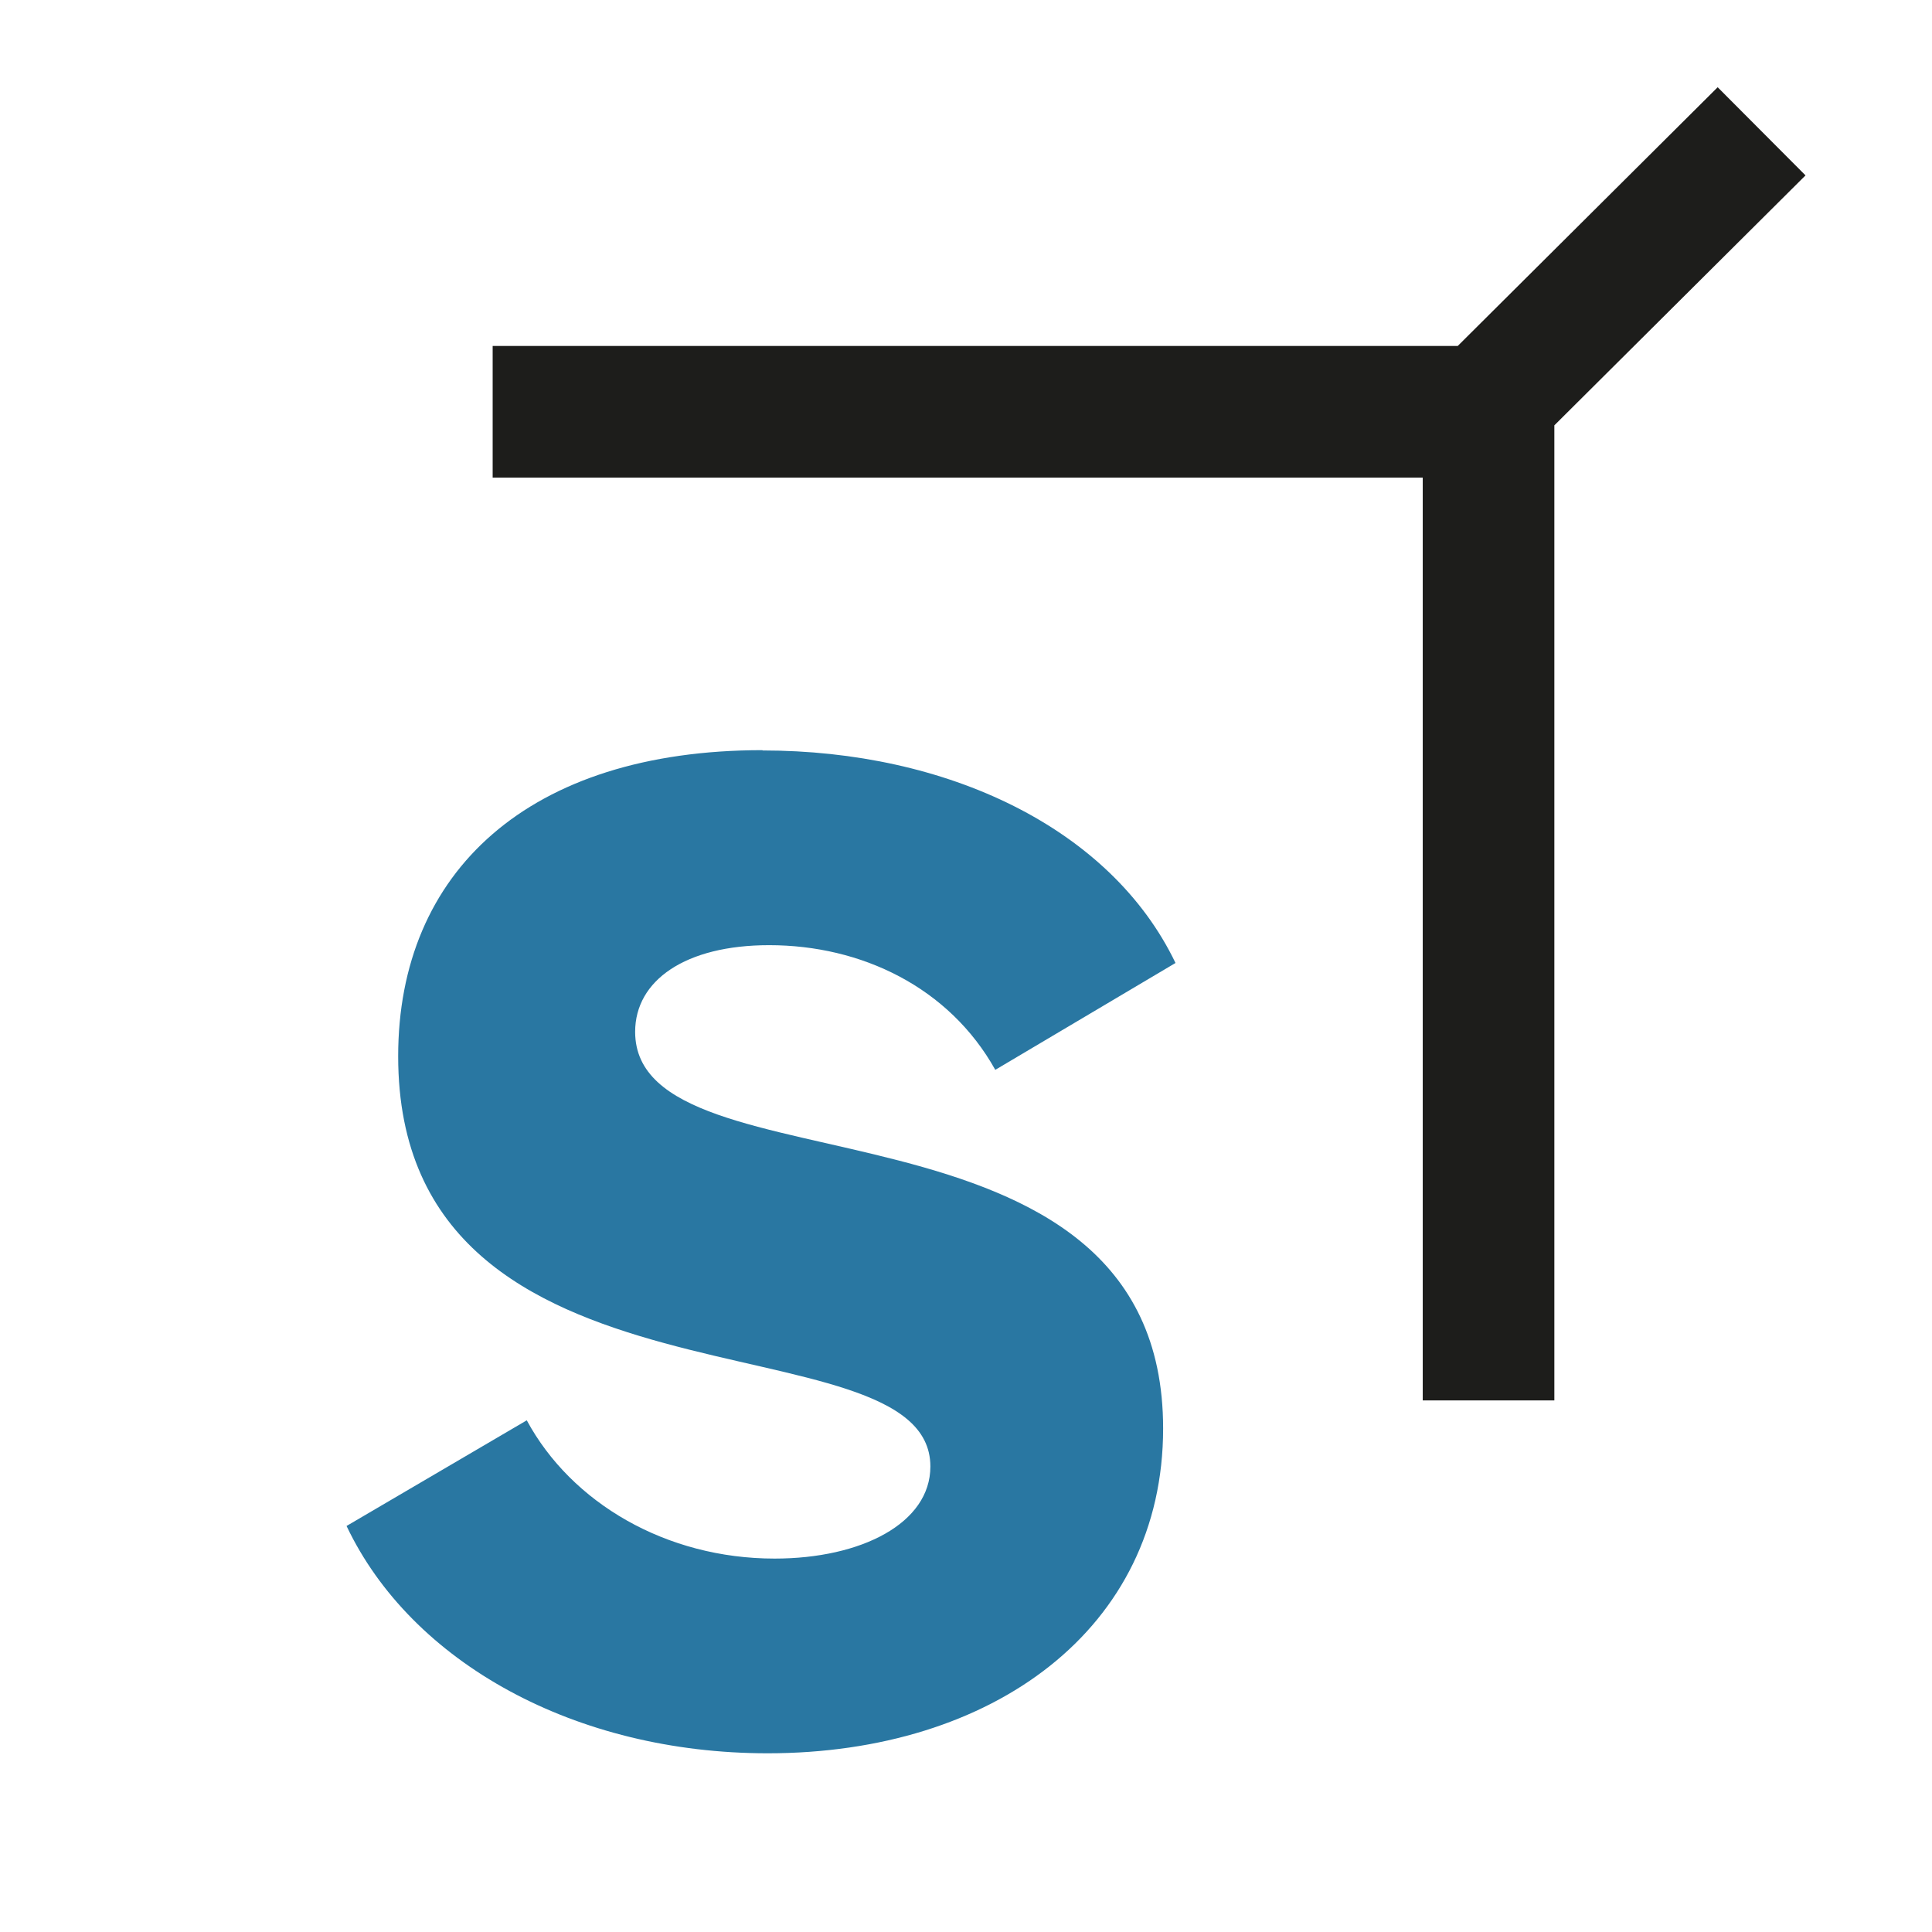 <?xml version="1.0" encoding="UTF-8"?>
<svg id="uuid-6f7b5541-689d-468f-98a4-e53200c82cc3" data-name="Laag 1" xmlns="http://www.w3.org/2000/svg" width="64" height="64" viewBox="0 0 64 64">
  <polygon points="59.81 5.81 56.9 2.89 48.29 11.46 16.32 11.46 16.32 15.82 47.13 15.82 47.13 46.39 51.49 46.39 51.49 14.09 59.81 5.81" style="fill: #1d1d1b; stroke-width: 0px;"/>
  <path d="m25.26,24.86c6.1,0,11.53,2.56,13.68,7.04l-5.97,3.54c-1.53-2.74-4.44-4.13-7.49-4.13-2.78,0-4.44,1.17-4.44,2.87,0,5.52,17.49,1.48,17.49,13.14,0,6.64-5.65,10.76-13.1,10.76-6.37,0-11.8-3-13.95-7.53l5.97-3.5c1.48,2.74,4.62,4.58,8.21,4.58,2.87,0,5.16-1.17,5.16-3.05,0-5.16-17.63-1.21-17.63-13.59,0-6.1,4.31-10.14,12.07-10.14Z" style="fill: #2977a2; stroke-width: 0px;"/>
</svg>